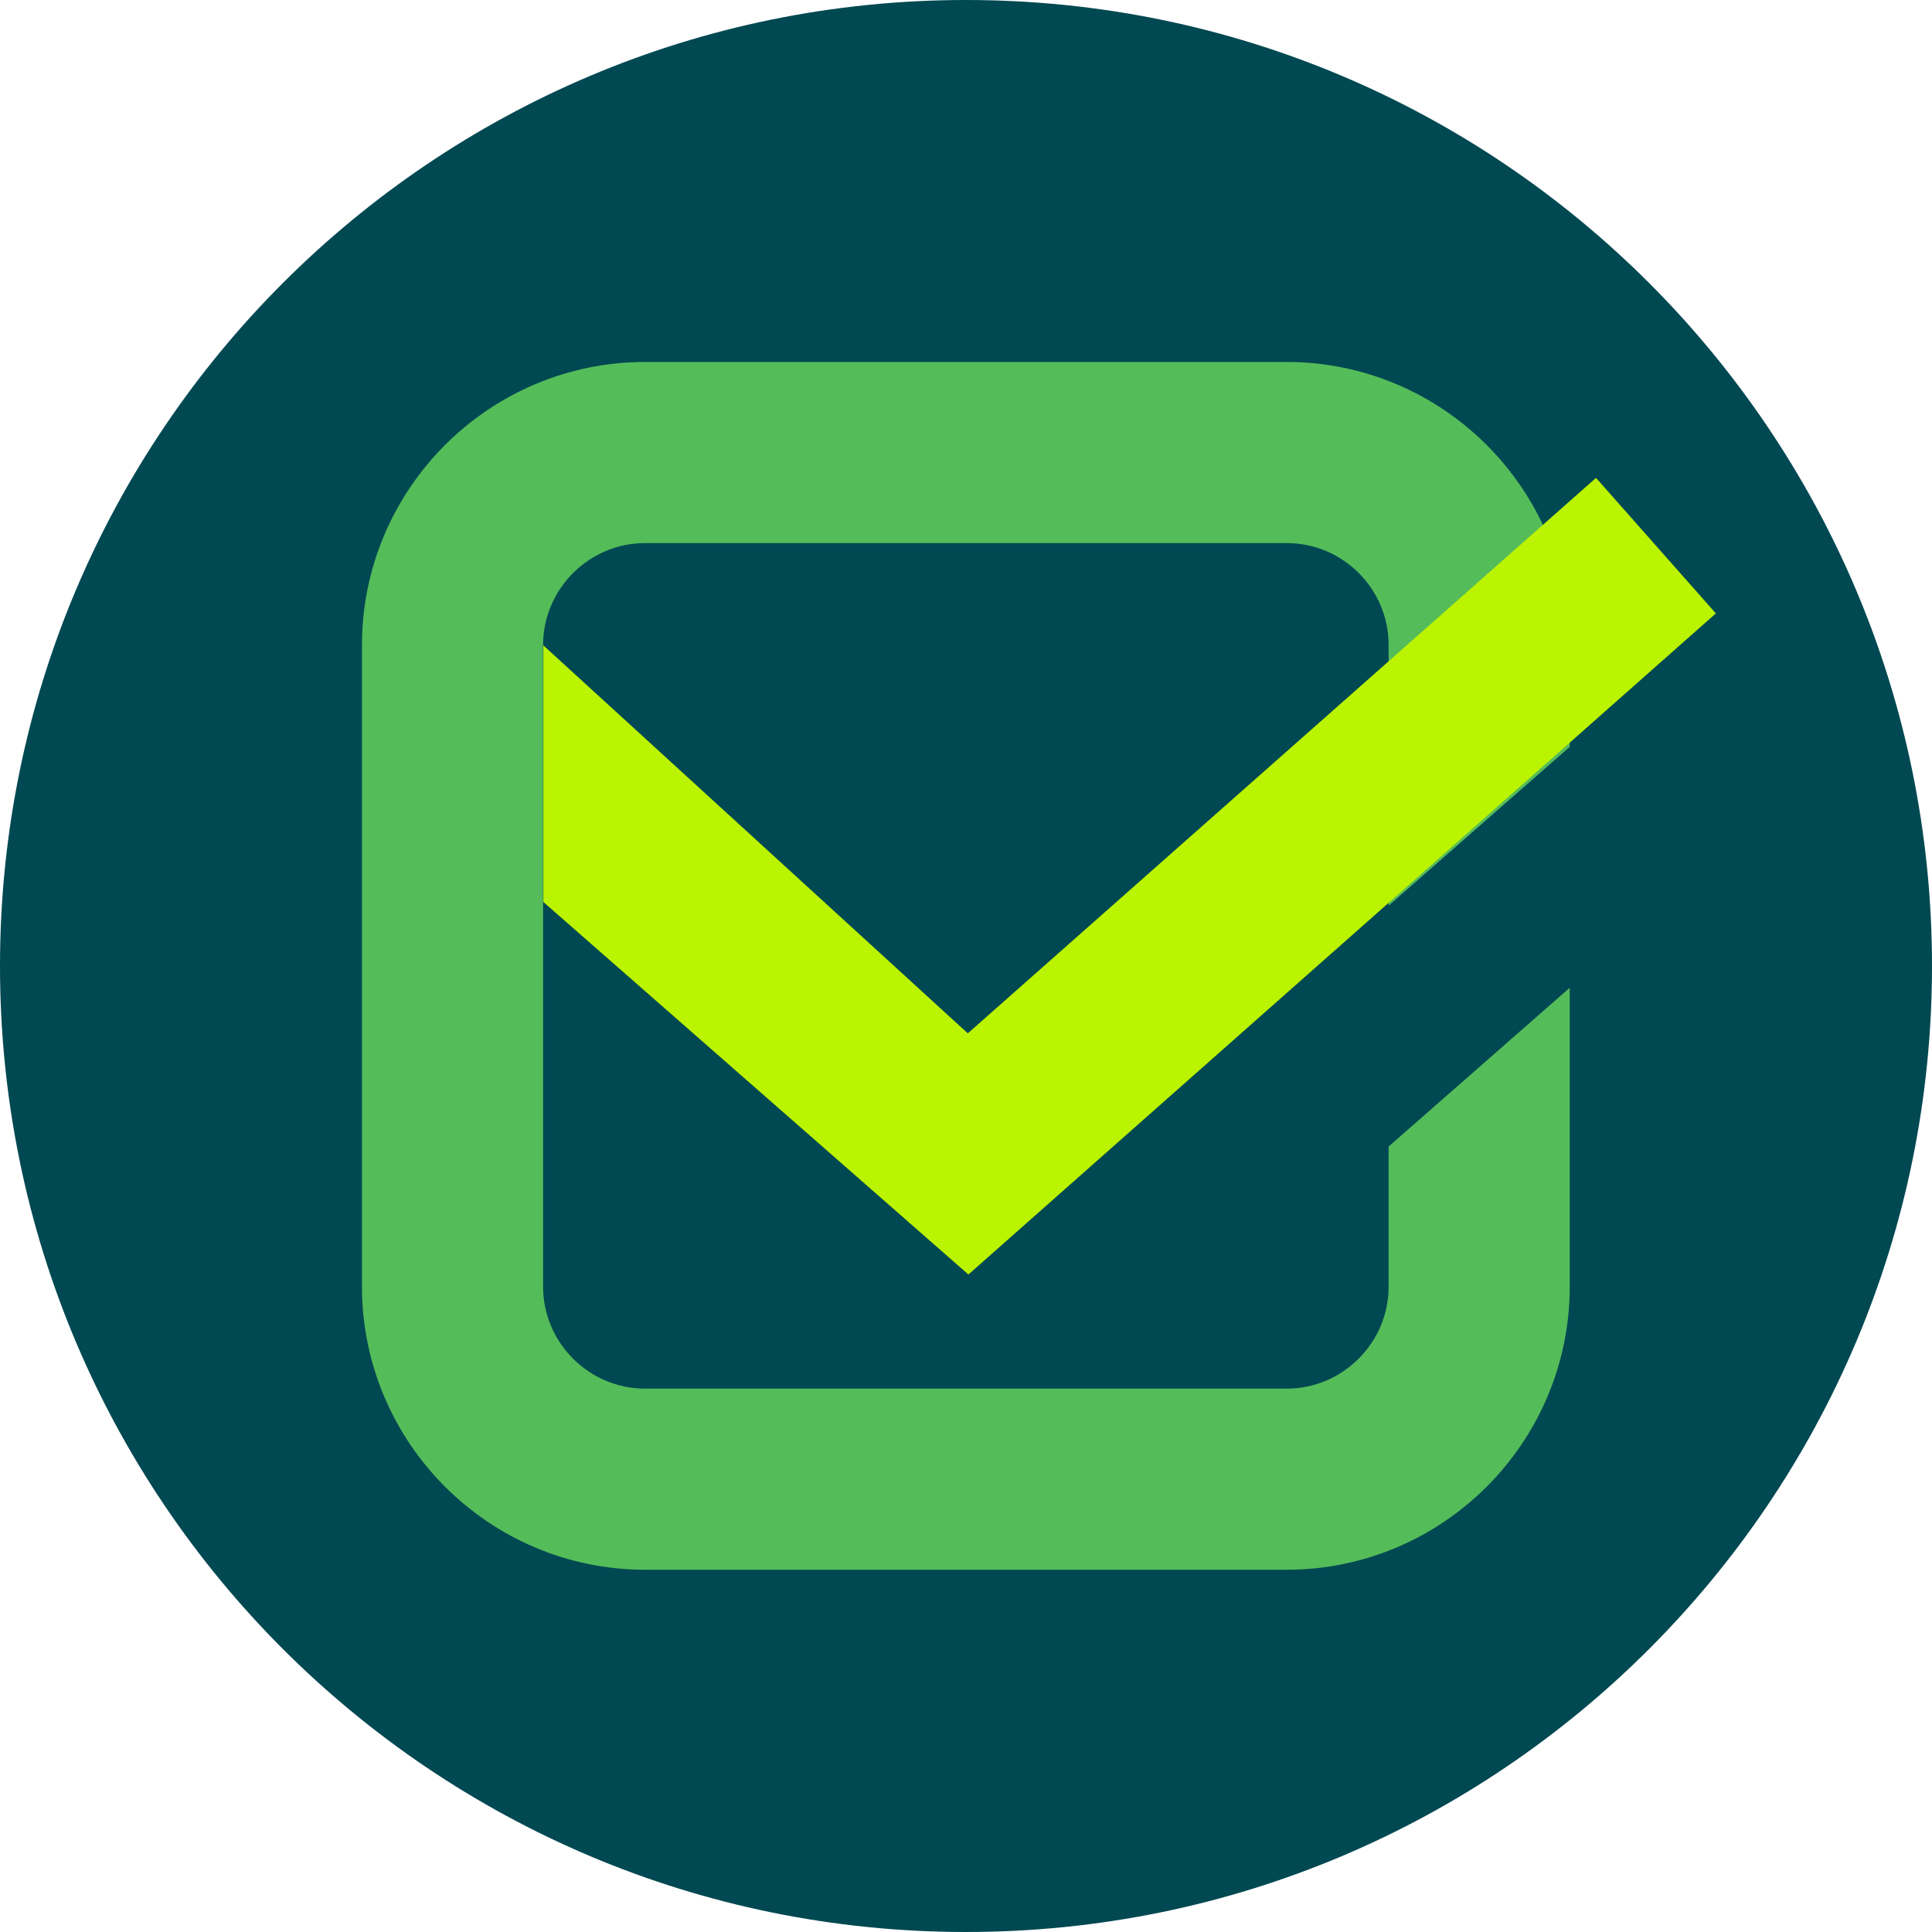 <svg width="80" height="80" viewBox="0 0 80 80" fill="none" xmlns="http://www.w3.org/2000/svg">
<path d="M40 80C62.091 80 80 62.091 80 40C80 17.909 62.091 0 40 0C17.909 0 0 17.909 0 40C0 62.091 17.909 80 40 80Z" fill="#004852"/>
<path d="M57.5 47.475V53.275C57.5 55.6 55.6 57.5 53.275 57.5H26.713C24.388 57.5 22.488 55.6 22.488 53.275V26.713C22.488 24.388 24.388 22.488 26.713 22.488H53.275C55.6 22.488 57.5 24.375 57.5 26.713V37.5L65 30.925V26.713C65 20.25 59.738 14.988 53.275 14.988H26.713C20.25 14.988 14.988 20.25 14.988 26.713V53.275C14.988 59.738 20.25 65 26.713 65H53.275C59.738 65 65 59.738 65 53.275V40.9L57.5 47.475Z" fill="#55BC5A"/>
<path d="M40.1 52.775L22.5 37.35V26.725L40.075 42.788L66.088 19.788L71.05 25.4L40.1 52.775Z" fill="#BBF400"/>
</svg>
